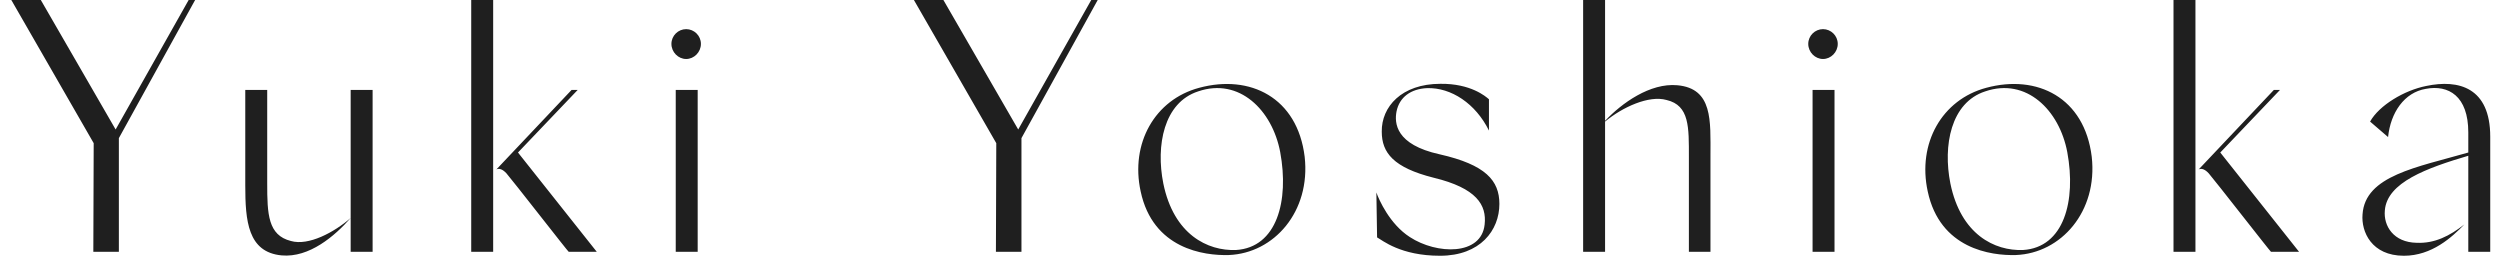 <svg width="139" height="15" viewBox="0 0 139 15" fill="none" xmlns="http://www.w3.org/2000/svg">
<path d="M10.849 -9.53674e-07L6.609 7.68V14H5.189L5.209 7.96L0.629 -9.53674e-07H2.269L6.429 7.2L10.489 -9.53674e-07H10.849ZM19.497 5H20.717V14H19.497V12.12C18.617 13.12 17.197 14.34 15.657 14.2C13.777 14.02 13.637 12.28 13.637 10.3V5H14.857V10.2C14.857 11.9 14.897 13.08 16.177 13.4C17.157 13.68 18.577 12.92 19.497 12.12V5ZM26.2 -9.53674e-07H27.42V14H26.2V-9.53674e-07ZM31.62 14C31.62 14.04 28.46 9.98 28.16 9.64C27.96 9.42 27.76 9.34 27.6 9.42L31.78 5H32.12L28.8 8.48L33.18 14H31.62ZM38.151 3.28C37.711 3.28 37.331 2.9 37.331 2.44C37.331 1.98 37.711 1.62 38.151 1.62C38.591 1.62 38.971 1.98 38.971 2.44C38.971 2.9 38.591 3.28 38.151 3.28ZM37.571 5H38.791V14H37.571V5ZM61.033 -9.53674e-07L56.793 7.68V14H55.373L55.393 7.96L50.813 -9.53674e-07H52.453L56.613 7.2L60.673 -9.53674e-07H61.033ZM68.32 14.18C66.941 14.22 64.1 13.84 63.42 10.64C62.84 7.98 64.201 5.54 66.68 4.88C69.501 4.12 72.141 5.42 72.54 8.72C72.88 11.76 70.841 14.08 68.32 14.18ZM71.18 8.46C70.74 6.12 68.9 4.3 66.621 5.08C64.701 5.7 64.26 8.1 64.68 10.2C65.26 13.04 67.141 13.96 68.721 13.9C71.001 13.76 71.68 11.16 71.18 8.46ZM82.786 7.26C82.046 5.76 80.686 4.86 79.346 4.9C78.446 4.94 77.806 5.4 77.646 6.2C77.526 6.84 77.586 8.04 80.046 8.58C82.606 9.16 83.366 10.04 83.366 11.34C83.366 12.8 82.306 14.22 80.066 14.22C77.866 14.22 76.866 13.36 76.566 13.2L76.526 10.7C76.666 11.1 77.266 12.46 78.386 13.18C79.886 14.16 82.366 14.22 82.546 12.48C82.666 11.4 82.106 10.46 79.706 9.88C77.486 9.32 76.826 8.5 76.826 7.32C76.806 5.94 77.926 4.66 80.086 4.66C81.766 4.64 82.606 5.36 82.786 5.52V7.26ZM93.262 4.74C95.242 4.92 95.102 6.72 95.102 8.64V14H93.902V8.74C93.902 7.08 93.942 5.86 92.662 5.56C91.682 5.28 90.202 5.96 89.242 6.76V14H88.022V-9.53674e-07H89.242V6.72C90.162 5.74 91.742 4.6 93.262 4.74ZM101.359 3.28C100.919 3.28 100.539 2.9 100.539 2.44C100.539 1.98 100.919 1.62 101.359 1.62C101.799 1.62 102.179 1.98 102.179 2.44C102.179 2.9 101.799 3.28 101.359 3.28ZM100.779 5H101.999V14H100.779V5ZM112.081 14.18C110.701 14.22 107.861 13.84 107.181 10.64C106.601 7.98 107.961 5.54 110.441 4.88C113.261 4.12 115.901 5.42 116.301 8.72C116.641 11.76 114.601 14.08 112.081 14.18ZM114.941 8.46C114.501 6.12 112.661 4.3 110.381 5.08C108.461 5.7 108.021 8.1 108.441 10.2C109.021 13.04 110.901 13.96 112.481 13.9C114.761 13.76 115.441 11.16 114.941 8.46ZM120.847 -9.53674e-07H122.067V14H120.847V-9.53674e-07ZM126.267 14C126.267 14.04 123.107 9.98 122.807 9.64C122.607 9.42 122.407 9.34 122.247 9.42L126.427 5H126.767L123.447 8.48L127.827 14H126.267ZM137.237 8.66C134.937 9.34 132.717 10.14 132.597 11.7C132.517 12.56 133.077 13.48 134.377 13.5C135.377 13.54 136.197 13.12 137.017 12.48C136.337 13.18 135.217 14.22 133.657 14.22C131.857 14.22 131.277 12.88 131.357 11.92C131.497 9.76 134.397 9.3 137.237 8.48V7.36C137.237 5.34 136.137 4.7 134.877 4.94C133.677 5.14 132.917 6.26 132.777 7.62L131.777 6.76C132.277 5.86 133.677 5.02 134.897 4.78C136.697 4.4 138.457 4.86 138.457 7.6V14H137.237V8.66Z" fill="#1F1F1F"/>
</svg>
